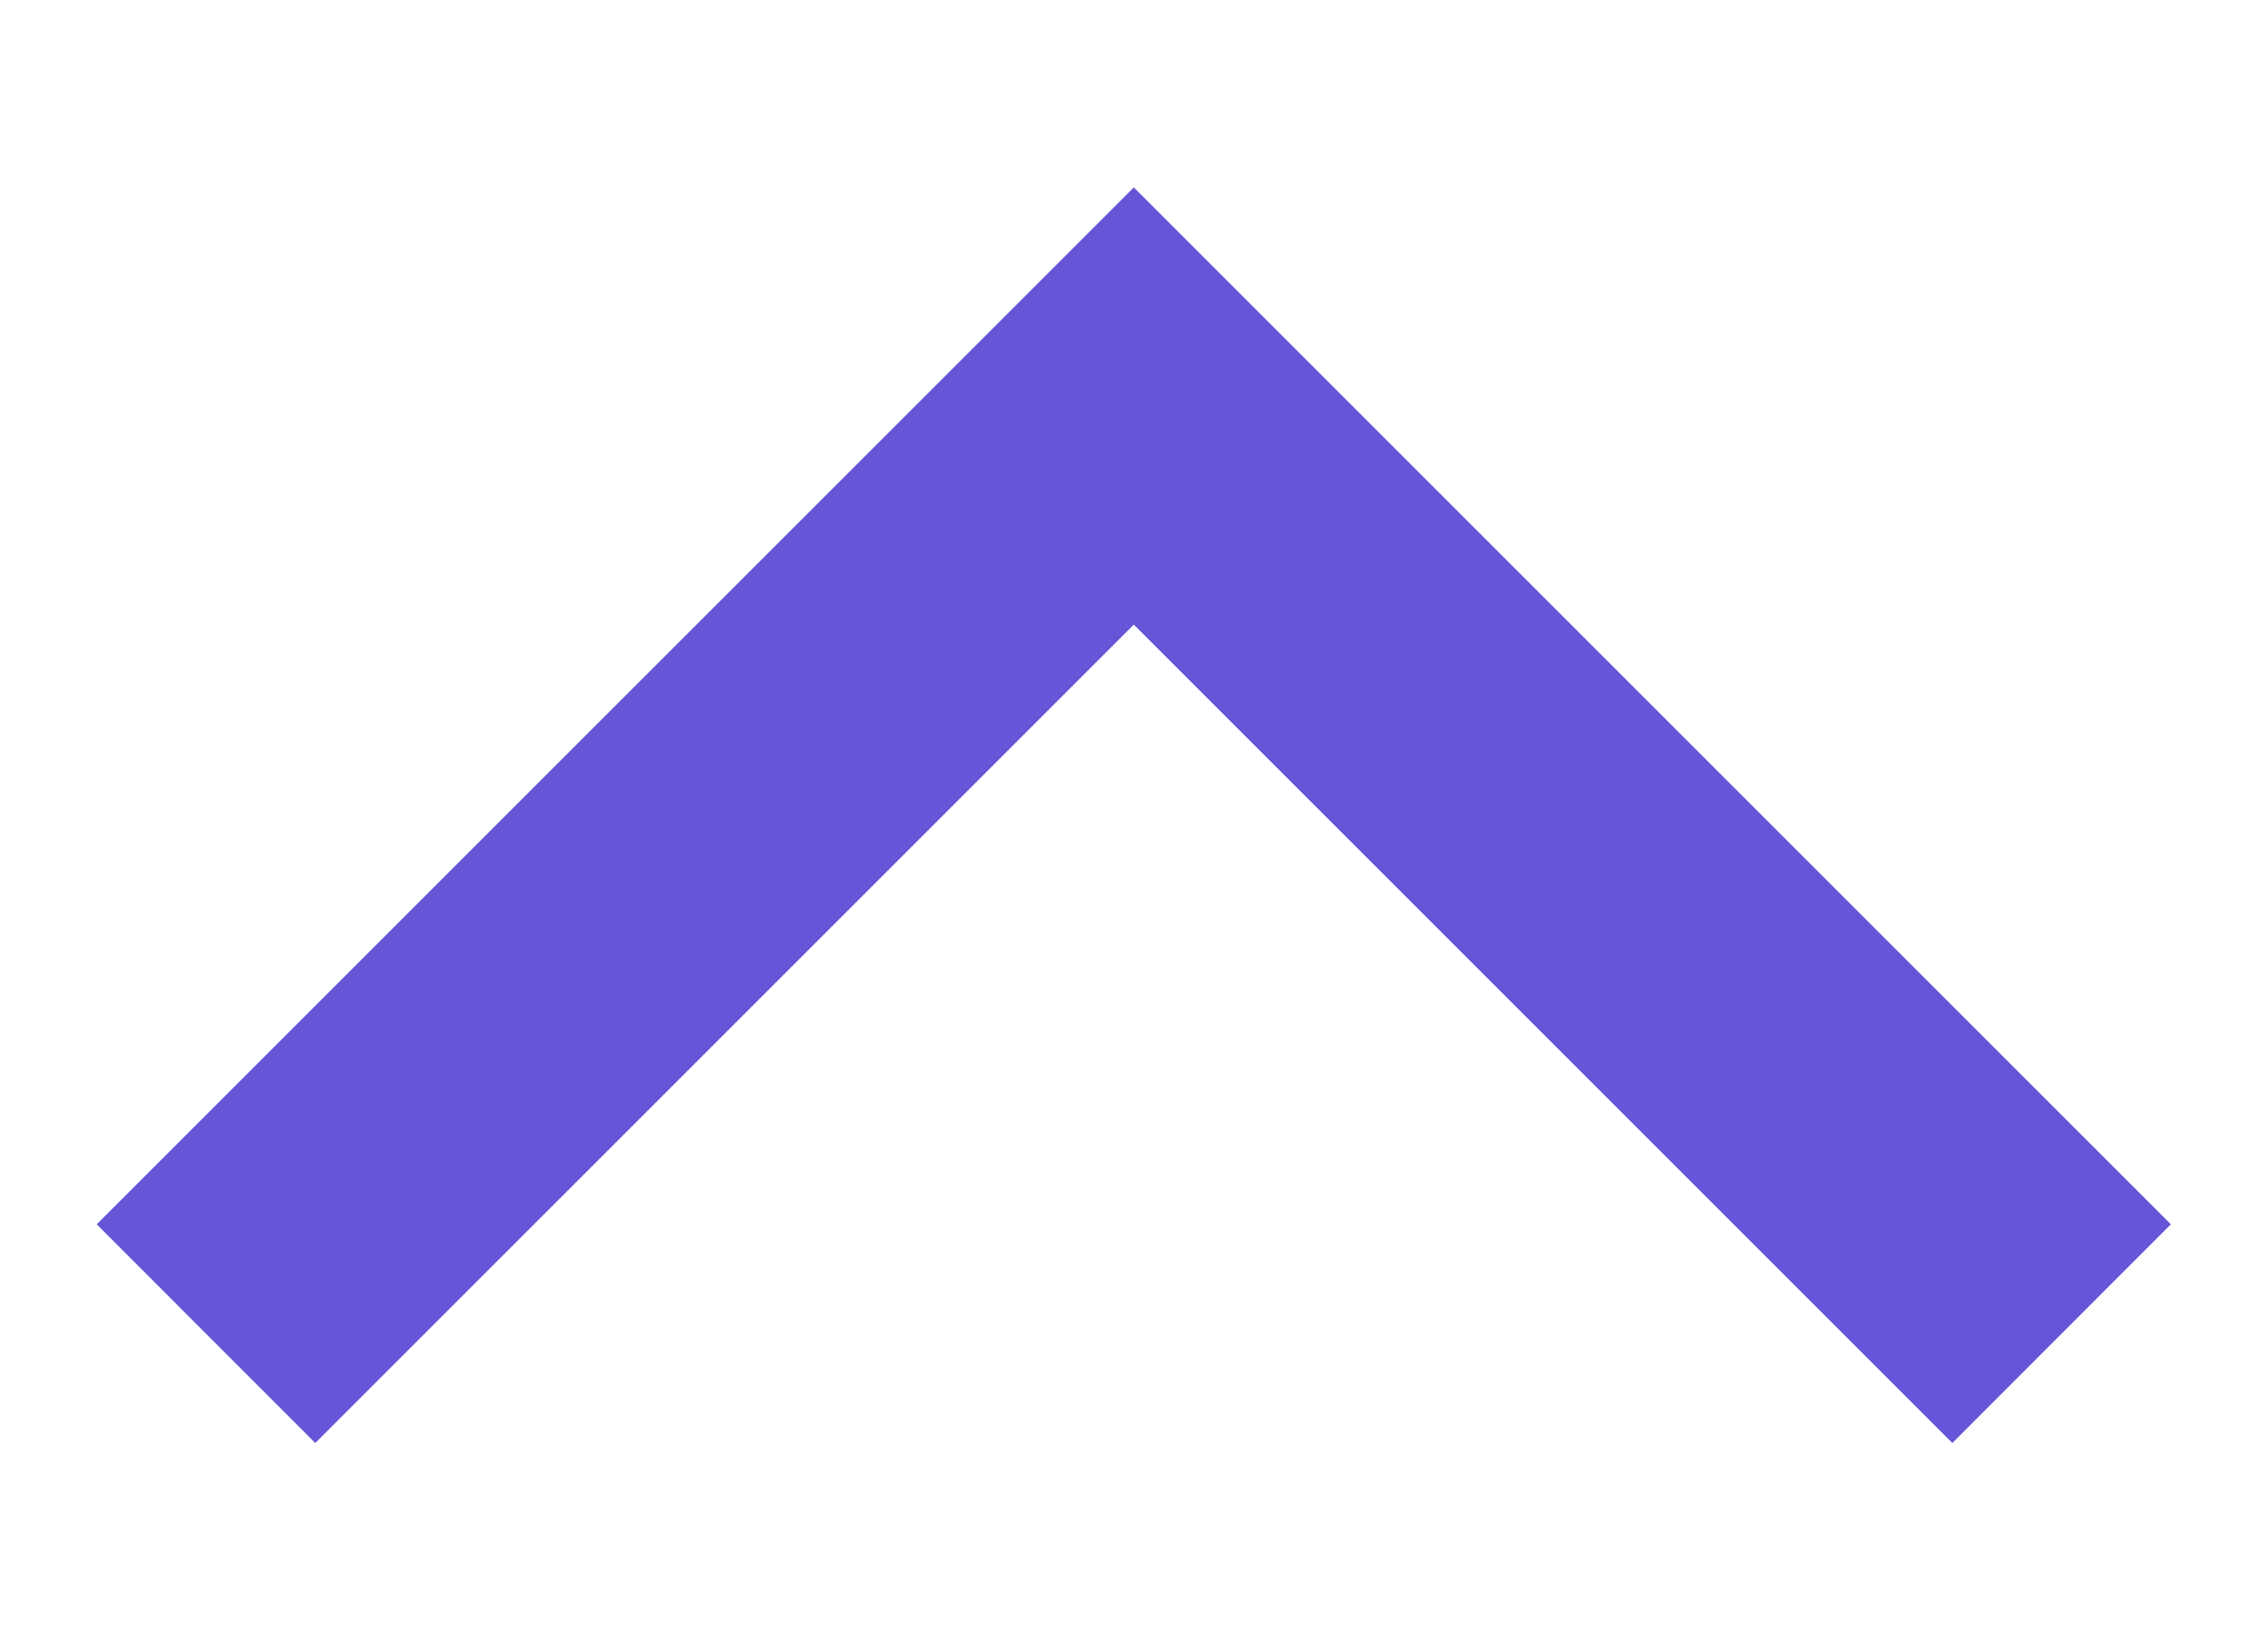 <svg width="11" height="8" viewBox="0 0 11 8" fill="none" xmlns="http://www.w3.org/2000/svg">
<path fill-rule="evenodd" clip-rule="evenodd" d="M10.529 5.939L9.469 7L5.499 3.03L1.529 7L0.469 5.939L5.499 0.909L10.529 5.939Z" fill="#6556D8"/>
</svg>

